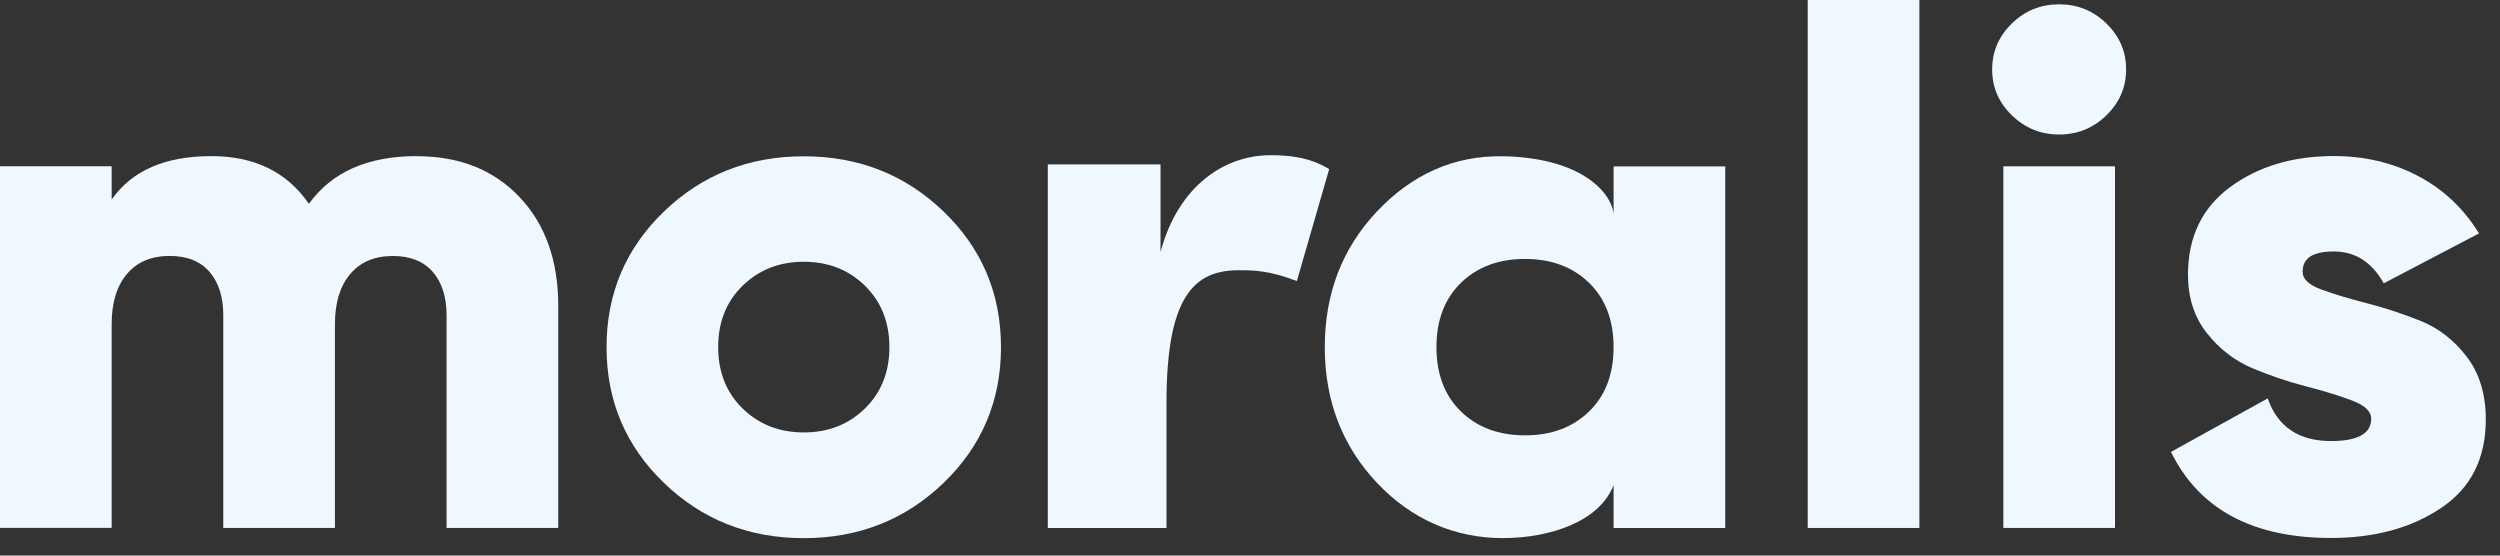 <svg width="81" height="18" viewBox="0 0 81 18" fill="none" xmlns="http://www.w3.org/2000/svg">
<rect x="0" y="0" width="81" height="18" fill="#333333" stroke="none"/>
<g clip-path="url(#clip0_34092_72)">
<path d="M13.505 5.061C14.887 5.061 15.997 5.502 16.833 6.385C17.669 7.268 18.087 8.444 18.087 9.912V17.106H14.469V10.216C14.469 9.623 14.319 9.153 14.023 8.81C13.725 8.467 13.294 8.294 12.733 8.294C12.137 8.294 11.675 8.489 11.347 8.879C11.017 9.269 10.852 9.809 10.852 10.496V17.104H7.234V10.215C7.234 9.621 7.085 9.152 6.789 8.809C6.492 8.465 6.06 8.292 5.498 8.292C4.903 8.292 4.44 8.487 4.112 8.878C3.783 9.268 3.618 9.808 3.618 10.494V17.102H0V5.386H3.618V6.464C4.277 5.525 5.354 5.058 6.849 5.058C8.248 5.058 9.3 5.574 10.008 6.605C10.748 5.574 11.914 5.058 13.505 5.058" fill="#F0F8FF"/>
<path d="M30.575 15.643C31.813 14.448 32.432 12.983 32.432 11.249C32.432 9.515 31.813 8.05 30.575 6.856C29.337 5.662 27.825 5.064 26.042 5.064C24.259 5.064 22.747 5.662 21.509 6.856C20.271 8.05 19.652 9.515 19.652 11.249C19.652 12.983 20.271 14.448 21.509 15.643C22.747 16.838 24.259 17.436 26.042 17.436C27.825 17.436 29.337 16.837 30.575 15.643ZM24.064 13.239C23.534 12.723 23.269 12.058 23.269 11.246C23.269 10.433 23.534 9.769 24.064 9.254C24.594 8.74 25.253 8.481 26.042 8.481C26.831 8.481 27.491 8.738 28.02 9.254C28.55 9.771 28.816 10.433 28.816 11.246C28.816 12.058 28.55 12.723 28.02 13.239C27.489 13.754 26.831 14.011 26.042 14.011C25.253 14.011 24.594 13.754 24.064 13.239Z" fill="#F0F8FF"/>
<path d="M33.949 17.108V5.327H37.601V8.166C38.181 5.993 39.705 5.029 41.155 5.029C41.757 5.029 42.411 5.085 43.066 5.478L42.018 9.106C41.101 8.753 40.578 8.756 40.139 8.756C38.689 8.756 37.794 9.596 37.794 13.054V17.108H33.949Z" fill="#F0F8FF"/>
<path d="M52.28 7.074C52.347 6.42 51.43 5.11 48.687 5.063C47.096 5.036 45.737 5.66 44.611 6.854C43.486 8.048 42.923 9.513 42.923 11.248C42.923 12.982 43.486 14.447 44.611 15.641C45.737 16.837 47.145 17.434 48.687 17.434C50.229 17.434 51.822 16.897 52.28 15.72V17.108H55.898V5.391H52.28V7.074ZM47.336 13.333C46.806 12.819 46.541 12.122 46.541 11.248C46.541 10.373 46.806 9.678 47.336 9.162C47.868 8.647 48.559 8.39 49.41 8.39C50.261 8.39 50.954 8.647 51.484 9.162C52.014 9.677 52.28 10.373 52.28 11.248C52.28 12.122 52.016 12.819 51.484 13.333C50.953 13.848 50.263 14.105 49.41 14.105C48.557 14.105 47.866 13.848 47.336 13.333Z" fill="#F0F8FF"/>
<path d="M62.188 0H58.57V17.106H62.188V0Z" fill="#F0F8FF"/>
<path d="M68.247 3.737C68.672 3.324 68.886 2.827 68.886 2.249C68.886 1.67 68.672 1.174 68.247 0.76C67.82 0.346 67.312 0.14 66.716 0.14C66.121 0.14 65.609 0.346 65.186 0.76C64.76 1.174 64.546 1.67 64.546 2.249C64.546 2.827 64.758 3.324 65.186 3.737C65.611 4.151 66.122 4.358 66.716 4.358C67.31 4.358 67.821 4.151 68.247 3.737ZM64.908 17.106H68.526V5.389H64.908V17.106Z" fill="#F0F8FF"/>
<path d="M74.606 8.81C74.606 9.044 74.812 9.236 75.222 9.384C75.631 9.532 76.127 9.682 76.704 9.83C77.282 9.978 77.861 10.169 78.441 10.403C79.02 10.637 79.514 11.024 79.925 11.562C80.335 12.1 80.54 12.776 80.54 13.589C80.54 14.854 80.058 15.812 79.092 16.458C78.129 17.106 76.938 17.43 75.523 17.43C72.983 17.43 71.256 16.502 70.339 14.642L73.474 12.908C73.796 13.829 74.479 14.29 75.525 14.29C76.393 14.29 76.827 14.048 76.827 13.564C76.827 13.33 76.621 13.135 76.211 12.978C75.801 12.822 75.306 12.67 74.728 12.521C74.149 12.373 73.57 12.178 72.99 11.935C72.411 11.693 71.917 11.315 71.507 10.798C71.096 10.282 70.891 9.65 70.891 8.899C70.891 7.682 71.345 6.735 72.253 6.064C73.162 5.392 74.284 5.056 75.617 5.056C76.615 5.056 77.523 5.271 78.342 5.7C79.161 6.131 79.821 6.752 80.32 7.562L77.234 9.179C76.847 8.491 76.309 8.148 75.617 8.148C74.926 8.148 74.605 8.366 74.605 8.804V8.809L74.606 8.81Z" fill="#F0F8FF"/>
</g>
<defs>
<clipPath id="clip0_34092_72">
<rect width="81" height="18" fill="white"/>
</clipPath>
</defs>
</svg>
